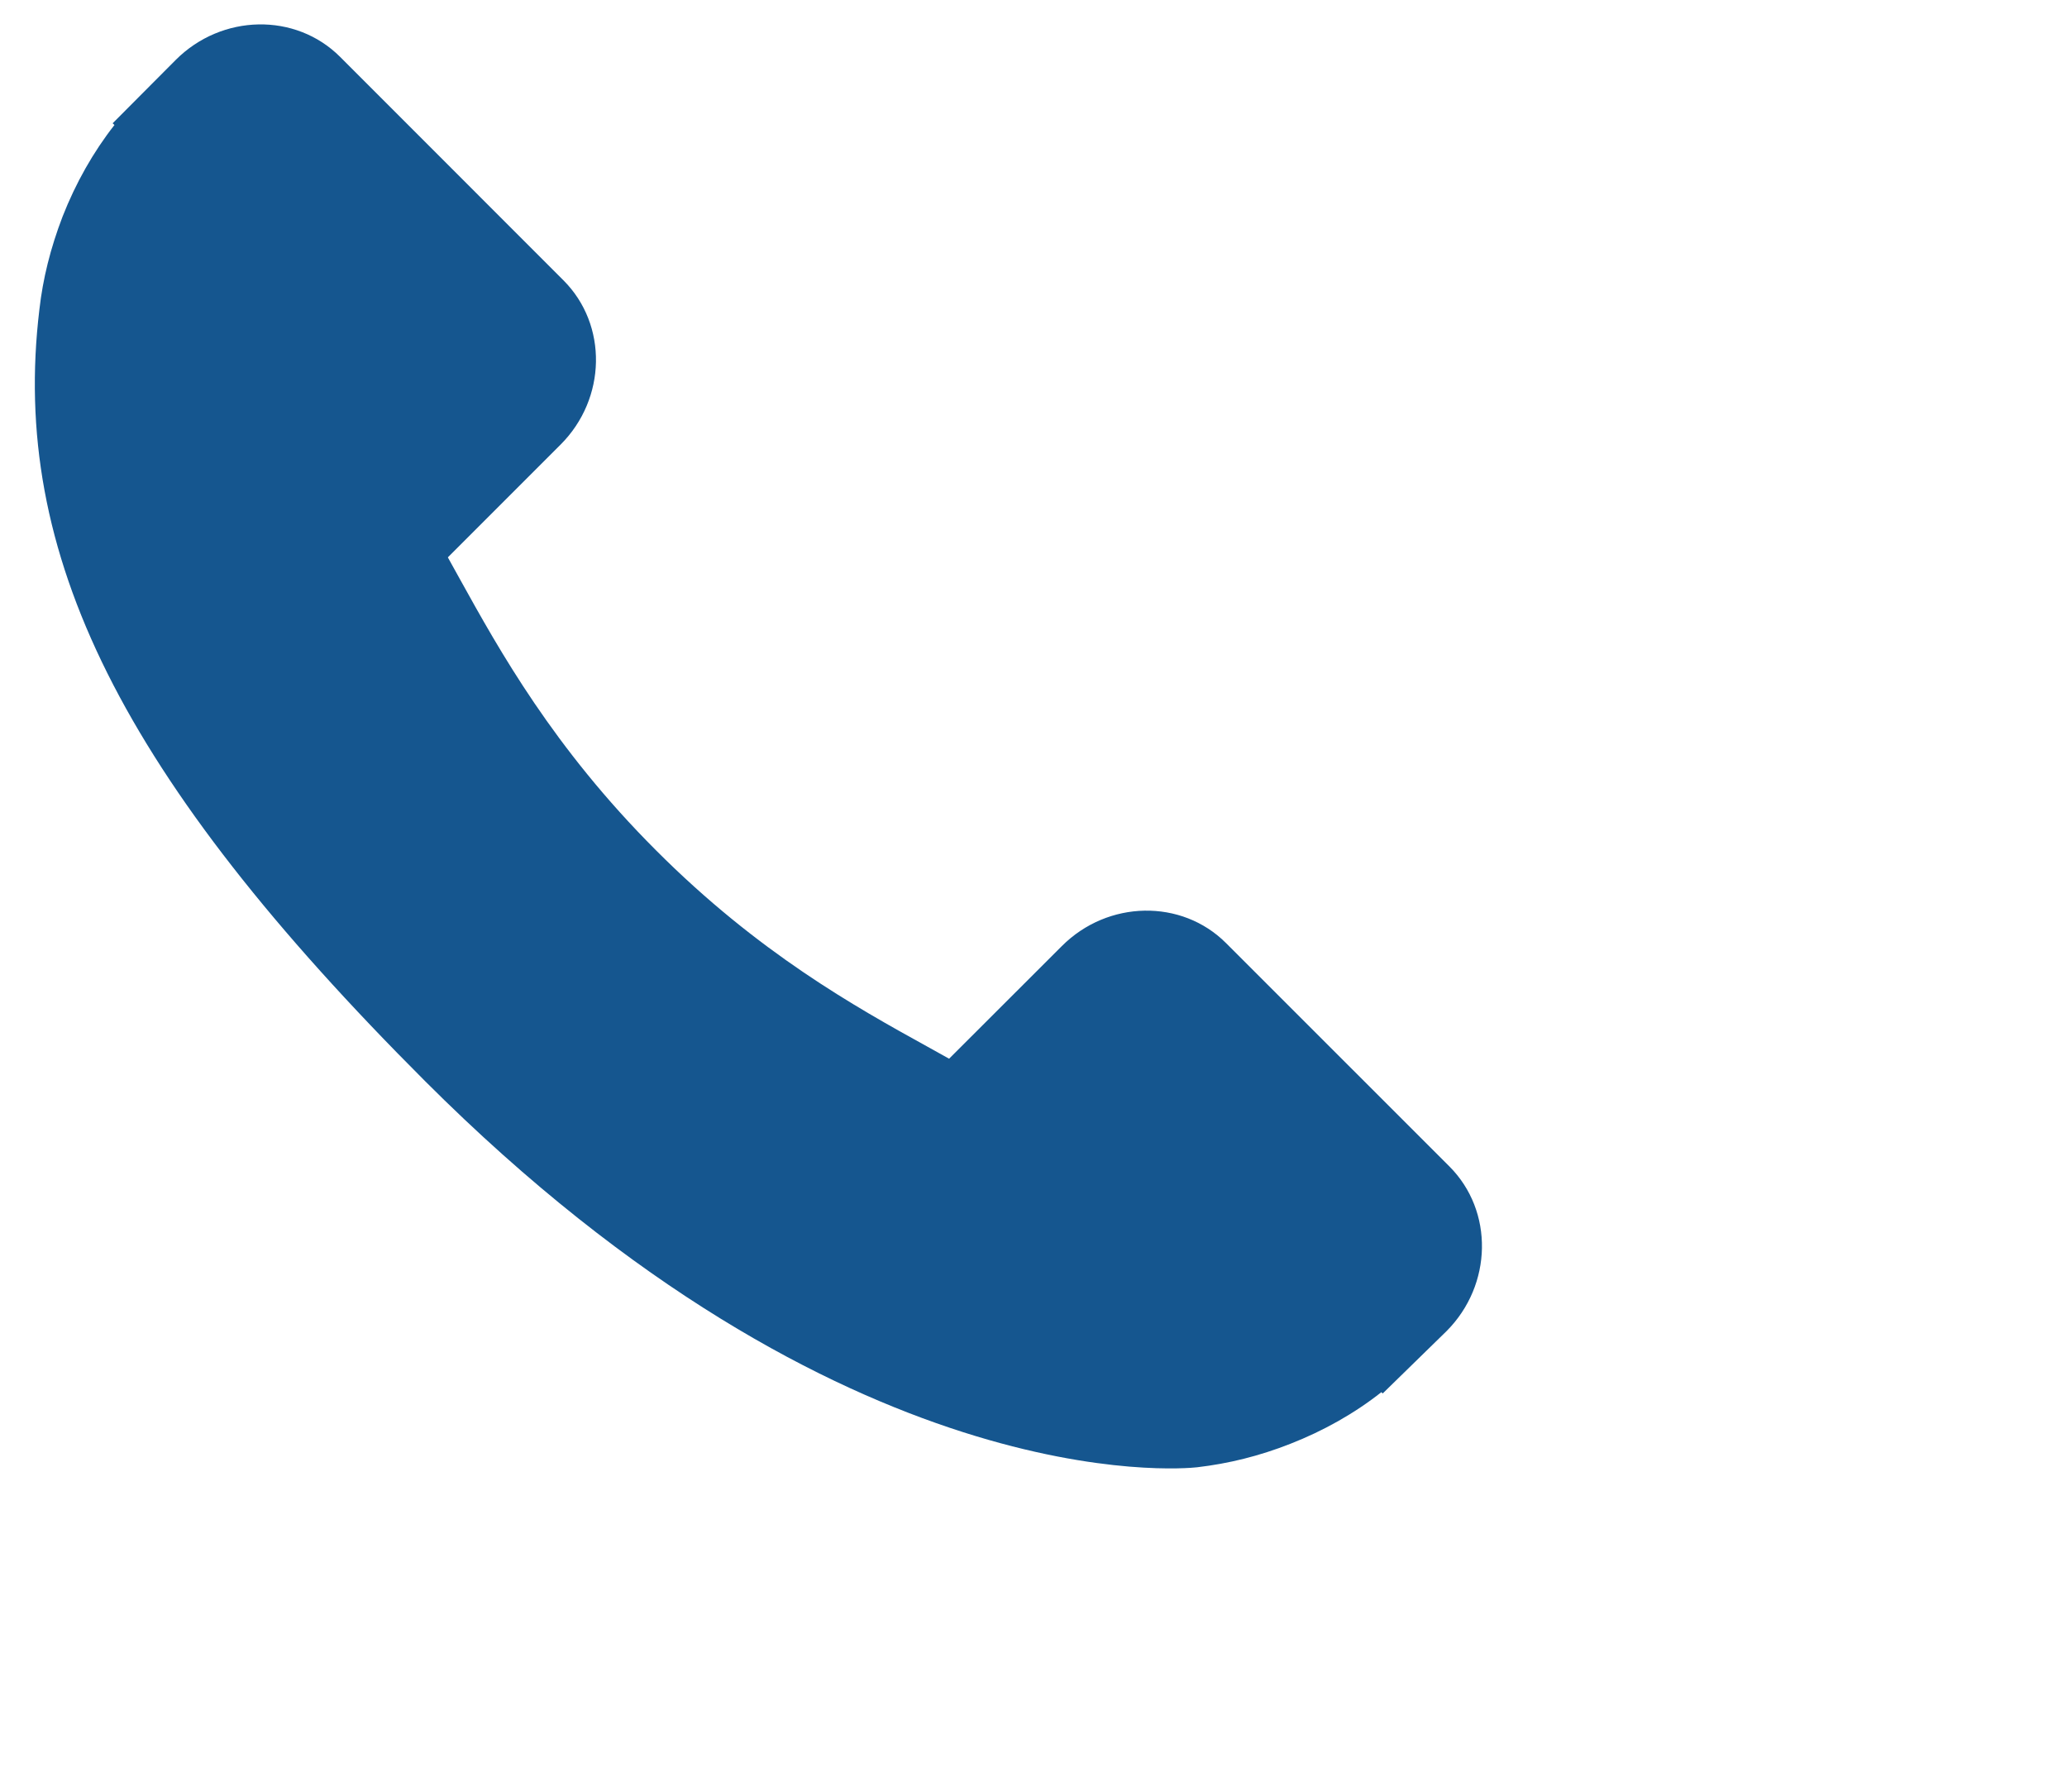 <svg viewBox="0 0 30 26" xmlns="http://www.w3.org/2000/svg">
<rect x="0.056" fill="none" width="30" height="26"/>
				<path fill="#15568F" d="M21.038,16.928l-3.244-3.243c-0.644-0.644-1.716-0.625-2.384,0.045l-1.635,1.633
					c-0.103-0.057-0.21-0.116-0.322-0.179c-1.032-0.57-2.445-1.355-3.93-2.843c-1.49-1.489-2.276-2.905-2.848-3.937
					C6.614,8.295,6.556,8.188,6.5,8.088l1.096-1.096l0.539-0.539c0.67-0.669,0.688-1.74,0.043-2.385L4.936,0.825
					C4.291,0.18,3.219,0.2,2.55,0.87L1.635,1.789l0.026,0.025C1.354,2.205,1.099,2.656,0.908,3.143
					C0.731,3.605,0.622,4.047,0.572,4.489c-0.429,3.551,1.194,6.797,5.598,11.2c6.088,6.085,10.991,5.627,11.204,5.603
					c0.46-0.054,0.902-0.163,1.352-0.34c0.481-0.188,0.932-0.441,1.323-0.75l0.019,0.019l0.928-0.906
					C21.663,18.645,21.682,17.574,21.038,16.928z"/>
</svg>

